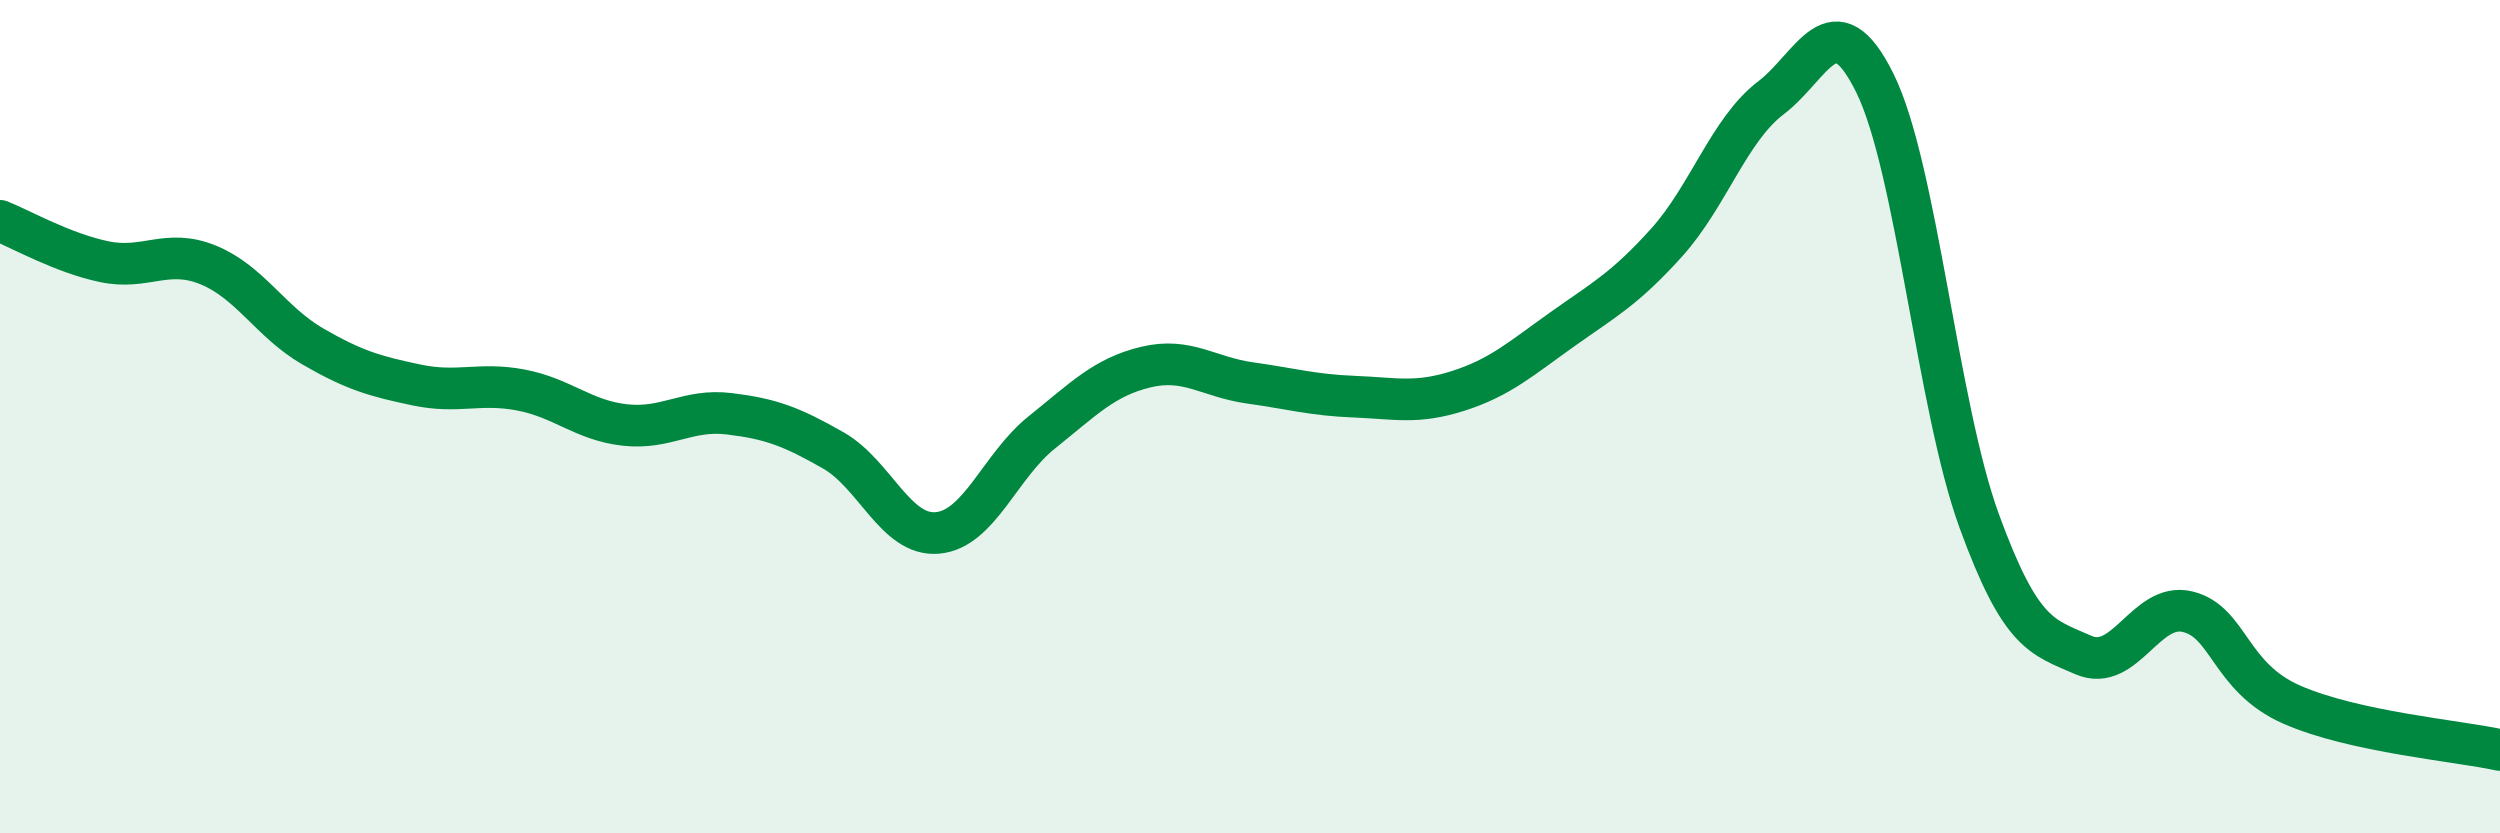 
    <svg width="60" height="20" viewBox="0 0 60 20" xmlns="http://www.w3.org/2000/svg">
      <path
        d="M 0,5.3 C 0.5,5.5 1.5,6.07 2.5,6.28 C 3.5,6.49 4,5.95 5,6.36 C 6,6.77 6.5,7.73 7.5,8.31 C 8.5,8.89 9,9.03 10,9.24 C 11,9.45 11.5,9.17 12.5,9.36 C 13.5,9.55 14,10.09 15,10.2 C 16,10.31 16.5,9.81 17.5,9.93 C 18.5,10.05 19,10.24 20,10.81 C 21,11.38 21.5,12.88 22.5,12.79 C 23.5,12.7 24,11.18 25,10.38 C 26,9.58 26.5,9.05 27.5,8.81 C 28.5,8.57 29,9.05 30,9.19 C 31,9.33 31.5,9.48 32.5,9.52 C 33.5,9.56 34,9.7 35,9.38 C 36,9.06 36.5,8.61 37.5,7.9 C 38.5,7.19 39,6.93 40,5.82 C 41,4.71 41.5,3.11 42.5,2.35 C 43.5,1.59 44,-0.03 45,2 C 46,4.03 46.5,9.76 47.5,12.5 C 48.5,15.24 49,15.28 50,15.72 C 51,16.16 51.5,14.44 52.5,14.68 C 53.5,14.92 53.5,16.25 55,16.91 C 56.5,17.57 59,17.78 60,18L60 20L0 20Z"
        fill="#008740"
        opacity="0.1"
        stroke-linecap="round"
        stroke-linejoin="round"
      />
      <path
        d="M 0,5.3 C 0.5,5.5 1.5,6.07 2.5,6.28 C 3.5,6.49 4,5.95 5,6.36 C 6,6.77 6.5,7.73 7.5,8.31 C 8.5,8.89 9,9.03 10,9.24 C 11,9.45 11.5,9.17 12.5,9.36 C 13.5,9.55 14,10.09 15,10.2 C 16,10.31 16.5,9.81 17.5,9.93 C 18.5,10.05 19,10.24 20,10.81 C 21,11.38 21.5,12.88 22.5,12.79 C 23.5,12.7 24,11.18 25,10.38 C 26,9.58 26.5,9.05 27.5,8.81 C 28.5,8.57 29,9.05 30,9.19 C 31,9.33 31.5,9.48 32.5,9.52 C 33.5,9.56 34,9.7 35,9.38 C 36,9.06 36.5,8.61 37.5,7.9 C 38.5,7.19 39,6.93 40,5.82 C 41,4.71 41.5,3.11 42.5,2.35 C 43.5,1.59 44,-0.03 45,2 C 46,4.03 46.5,9.76 47.5,12.5 C 48.5,15.24 49,15.28 50,15.72 C 51,16.16 51.5,14.44 52.5,14.68 C 53.5,14.92 53.5,16.25 55,16.91 C 56.5,17.57 59,17.78 60,18"
        stroke="#008740"
        stroke-width="1"
        fill="none"
        stroke-linecap="round"
        stroke-linejoin="round"
      />
    </svg>
  